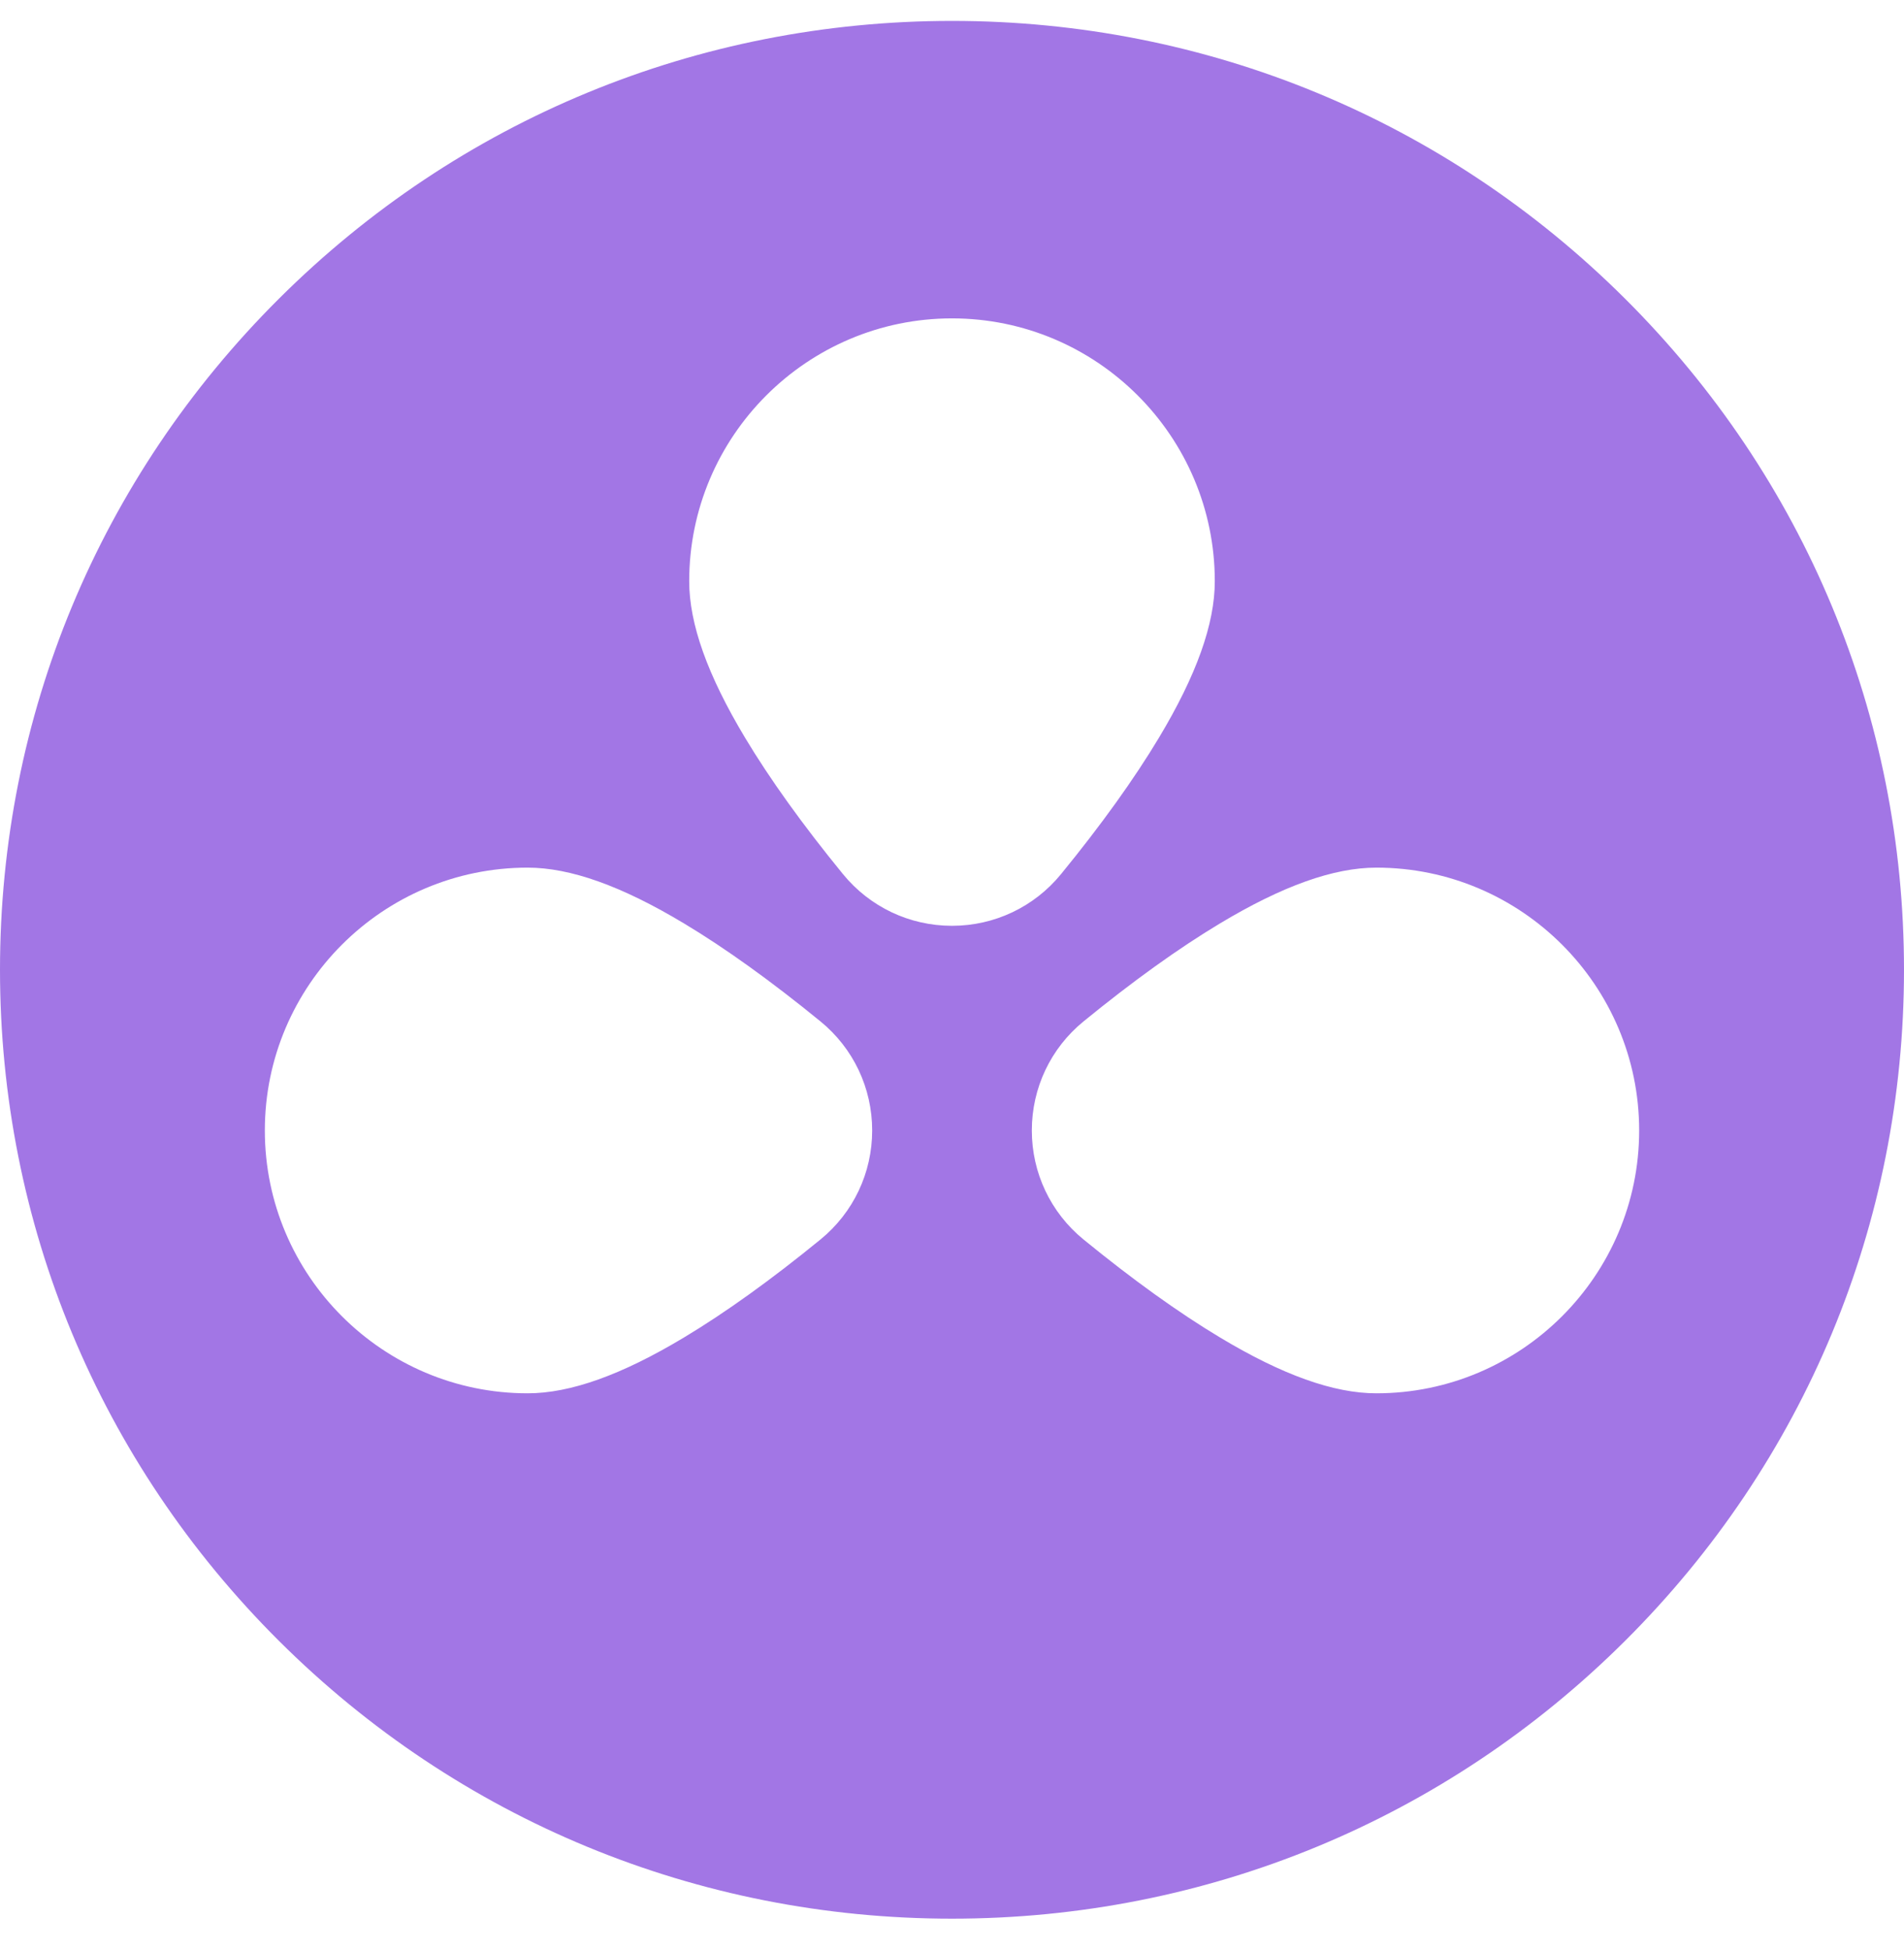 <svg width="42" height="43" viewBox="0 0 42 43" fill="none" xmlns="http://www.w3.org/2000/svg">
<g clip-path="url(#clip0_5094_6047)">
<path d="M35.848 6.589C31.881 2.637 26.609 0.461 21 0.461C15.391 0.461 10.119 2.637 6.152 6.589C2.185 10.542 0 15.798 0 21.389C0 26.98 2.185 32.236 6.152 36.189C10.119 40.14 15.391 42.317 21 42.317C26.609 42.317 31.881 40.14 35.848 36.189C39.815 32.236 42 26.98 42 21.389C42 15.798 39.815 10.542 35.848 6.589ZM18.099 27.337C17.013 28.224 16.001 28.951 15.089 29.498C13.709 30.327 12.58 30.73 11.639 30.73C8.442 30.73 5.842 28.129 5.842 24.933C5.842 21.736 8.443 19.136 11.639 19.136C12.58 19.136 13.709 19.538 15.089 20.367C16.001 20.914 17.013 21.641 18.099 22.528C18.824 23.12 19.239 23.997 19.239 24.933C19.239 25.868 18.824 26.745 18.099 27.337ZM21 20.419C20.064 20.419 19.188 20.004 18.595 19.279C17.708 18.194 16.981 17.181 16.434 16.269C15.606 14.889 15.203 13.76 15.203 12.819C15.203 9.623 17.803 7.022 21 7.022C24.197 7.022 26.797 9.623 26.797 12.819C26.797 13.76 26.394 14.889 25.566 16.269C25.019 17.181 24.292 18.194 23.405 19.279C22.812 20.004 21.936 20.419 21 20.419ZM30.361 30.73C29.42 30.73 28.291 30.327 26.911 29.498C25.999 28.951 24.987 28.224 23.901 27.337C23.176 26.745 22.761 25.868 22.761 24.933C22.761 23.997 23.176 23.12 23.901 22.528C24.987 21.641 25.999 20.914 26.911 20.367C28.291 19.538 29.42 19.136 30.361 19.136C33.557 19.136 36.158 21.736 36.158 24.933C36.158 28.129 33.557 30.73 30.361 30.73Z" fill="#A276E5"/>
</g>
<defs>
<clipPath id="clip0_5094_6047">
<rect width="42" height="42" fill="white" transform="translate(0 0.379)"/>
</clipPath>
</defs>
</svg>
